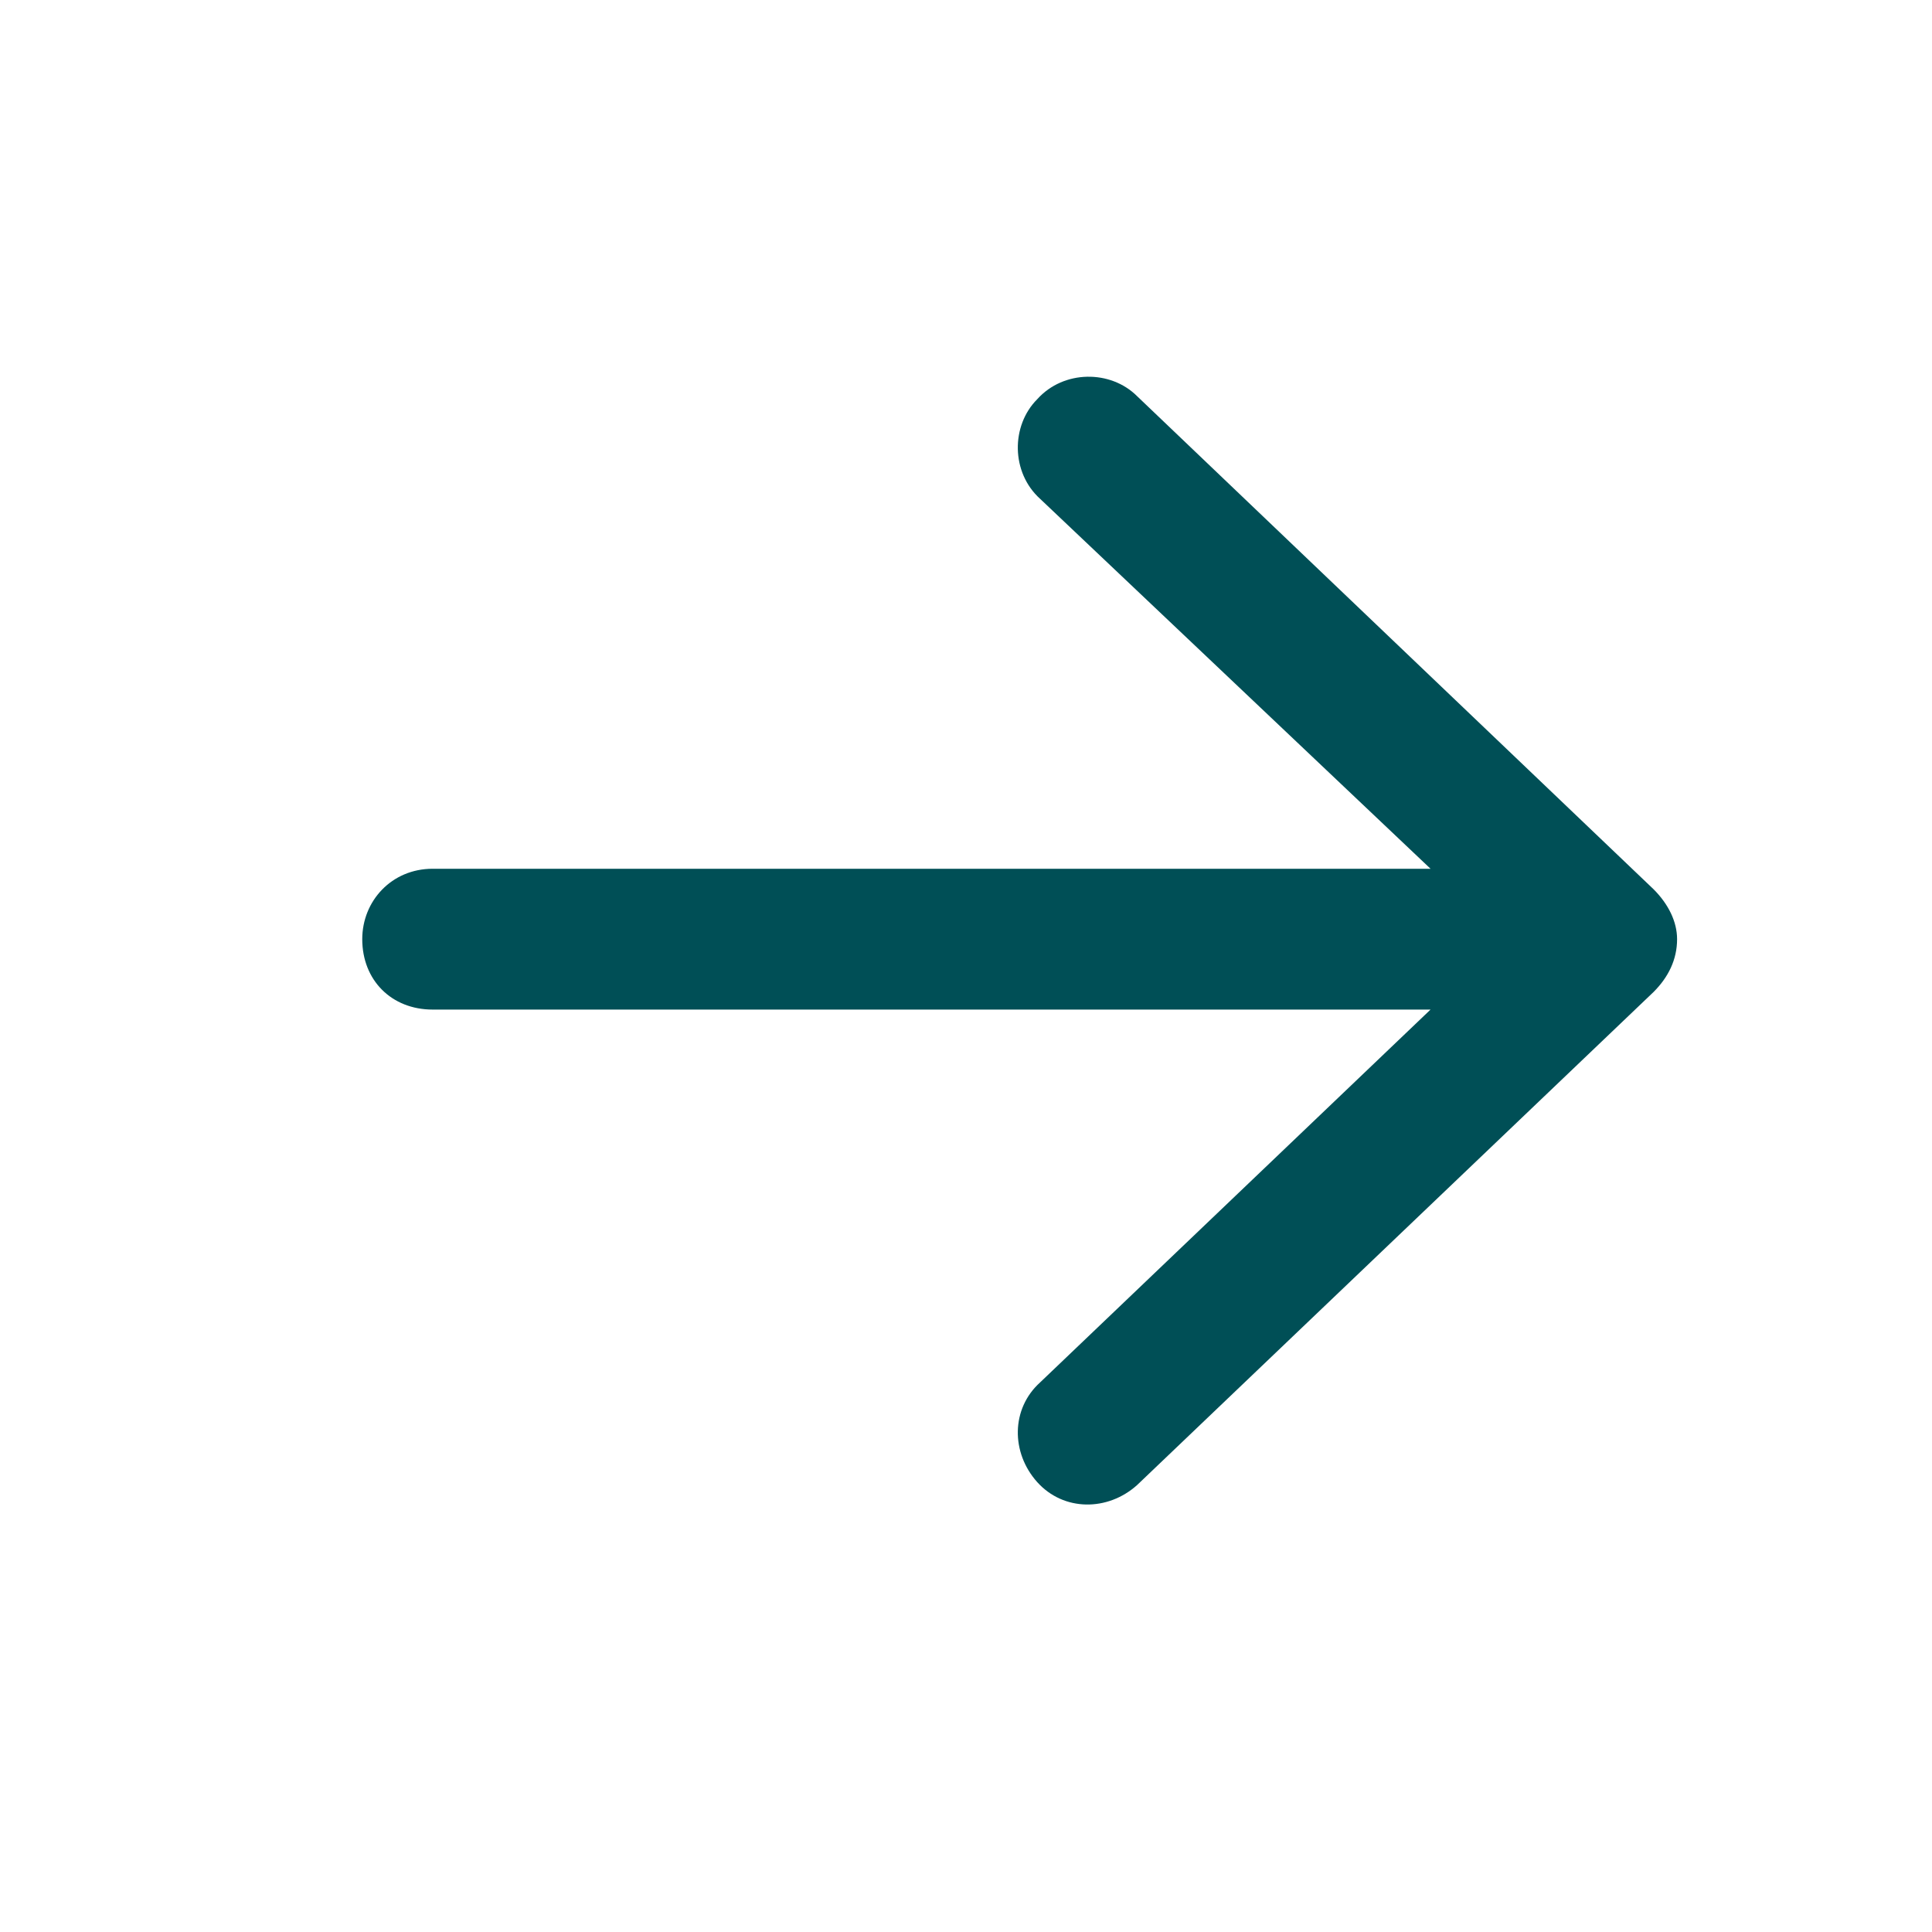 <svg width="18" height="18" viewBox="0 0 18 18" fill="none" xmlns="http://www.w3.org/2000/svg">
<path d="M15.406 9.242L10.594 13.836C10.32 14.082 9.91 14.082 9.664 13.809C9.418 13.535 9.418 13.125 9.691 12.879L13.328 9.406H4.031C3.648 9.406 3.375 9.133 3.375 8.75C3.375 8.395 3.648 8.094 4.031 8.094H13.328L9.691 4.648C9.418 4.402 9.418 3.965 9.664 3.719C9.91 3.445 10.348 3.445 10.594 3.691L15.406 8.285C15.543 8.422 15.625 8.586 15.625 8.75C15.625 8.941 15.543 9.105 15.406 9.242Z" fill="#004F56"/>
</svg>
